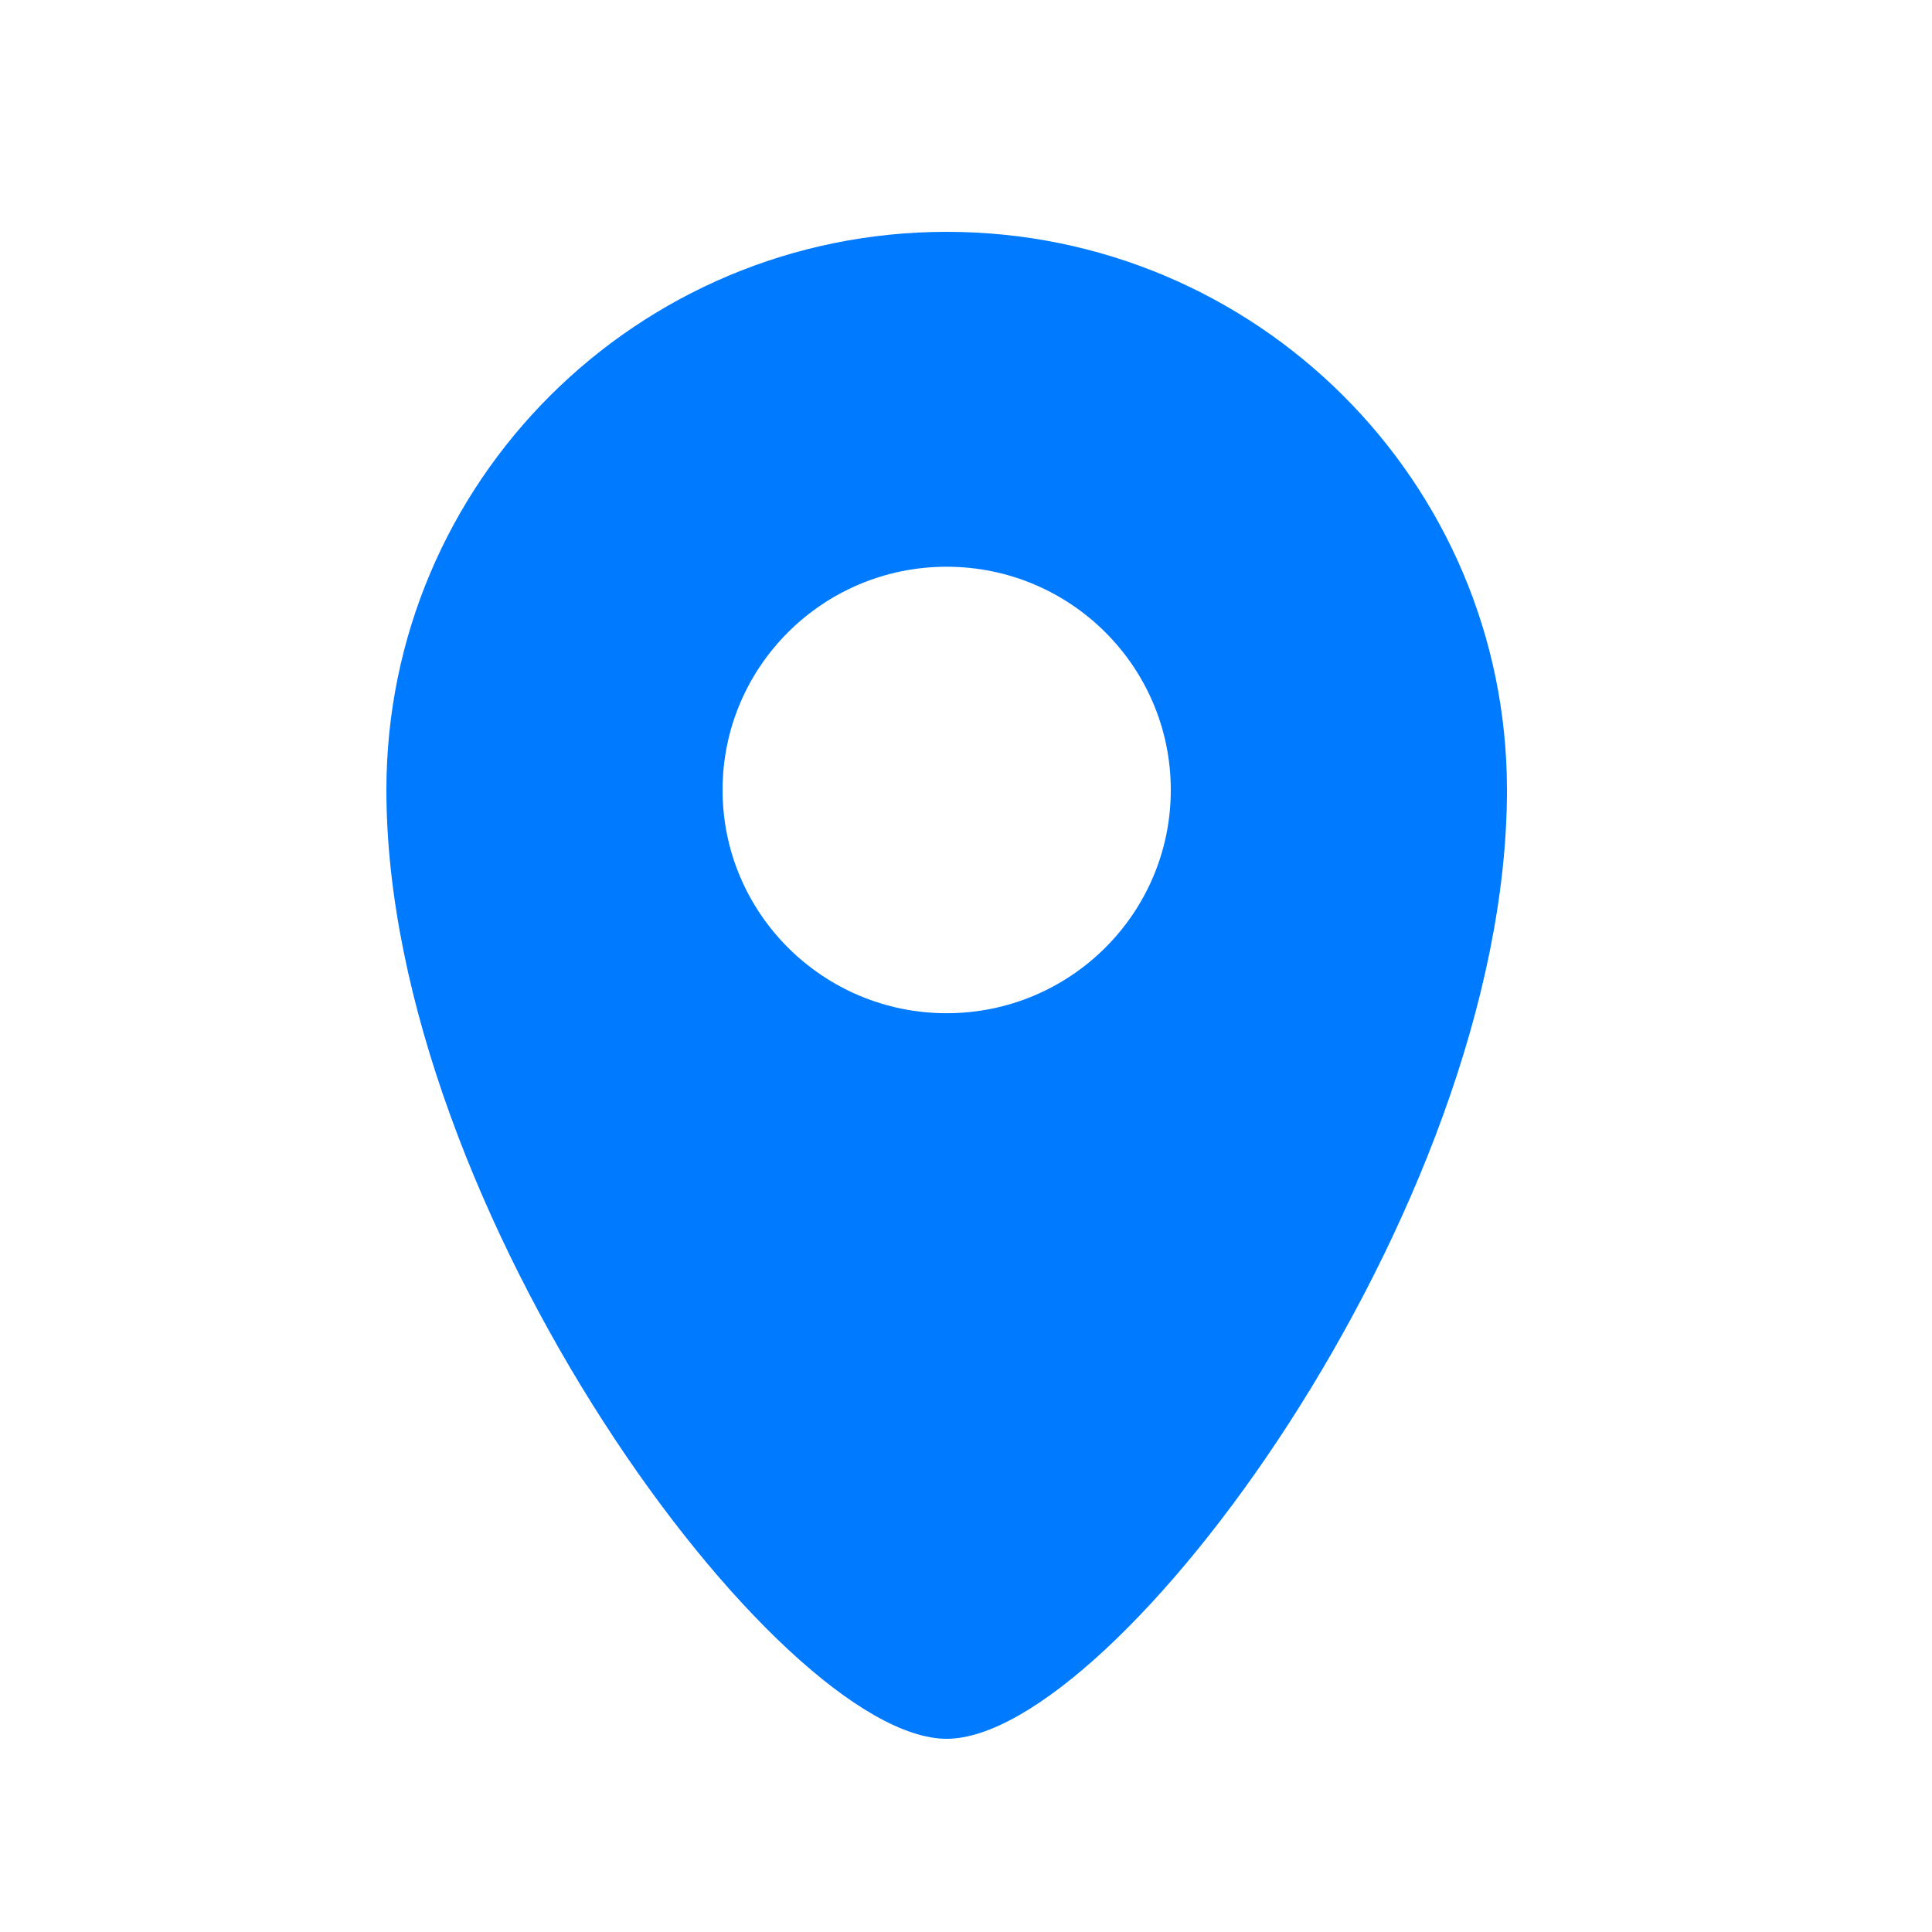 <?xml version="1.0" encoding="UTF-8"?> <svg xmlns="http://www.w3.org/2000/svg" width="50" height="50" viewBox="0 0 50 50" fill="none"><path fill-rule="evenodd" clip-rule="evenodd" d="M24.5 45C28.85 45 39 31.311 39 20.444C39 12.467 32.508 6 24.5 6C16.492 6 10 12.467 10 20.444C10 31.311 20.15 45 24.5 45ZM24.5 26.222C27.703 26.222 30.3 23.635 30.3 20.444C30.3 17.253 27.703 14.667 24.5 14.667C21.297 14.667 18.7 17.253 18.7 20.444C18.7 23.635 21.297 26.222 24.5 26.222Z" fill="#007AFF"></path></svg> 